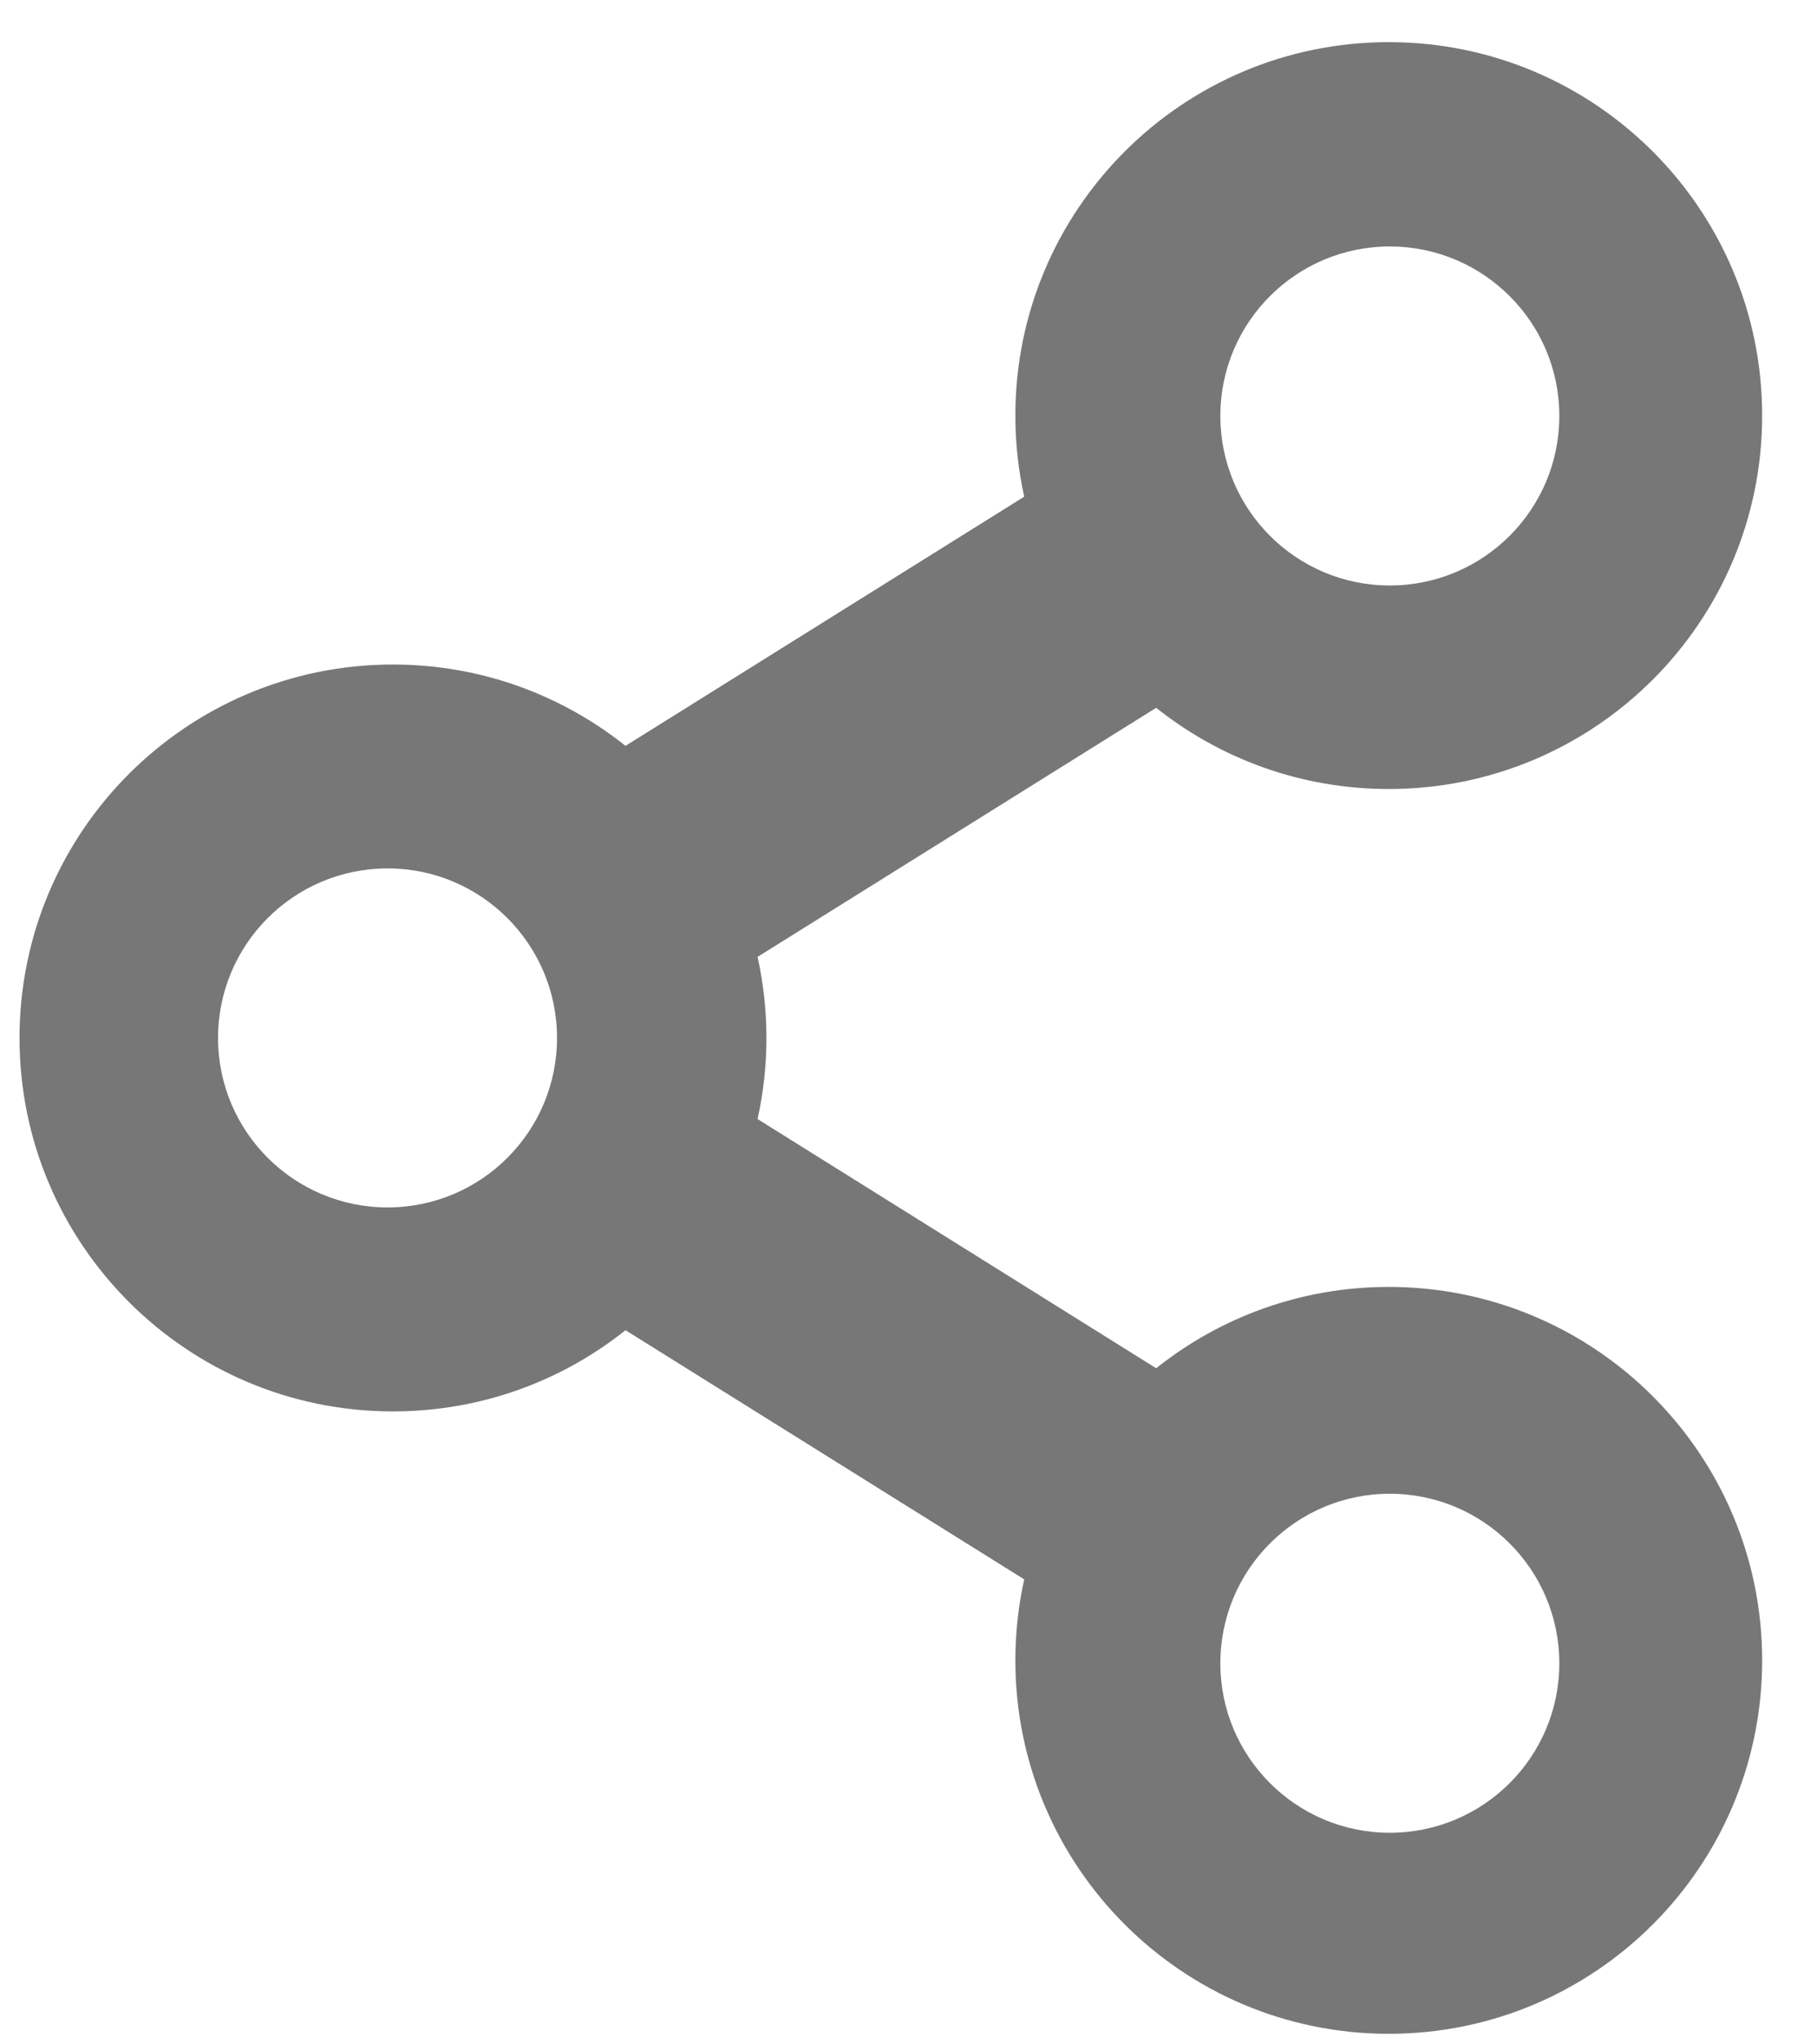 <svg width="16" height="18" viewBox="0 0 16 18" fill="none" xmlns="http://www.w3.org/2000/svg">
<path fill-rule="evenodd" clip-rule="evenodd" d="M10.181 12.047C10.743 11.599 11.454 11.331 12.229 11.331C14.045 11.331 15.517 12.803 15.517 14.619C15.517 16.435 14.045 17.907 12.229 17.907C10.413 17.907 8.941 16.435 8.941 14.619C8.941 14.379 8.967 14.14 9.019 13.906L5.508 11.712C4.946 12.16 4.235 12.427 3.46 12.427C1.645 12.427 0.172 10.955 0.172 9.139C0.172 7.323 1.645 5.851 3.46 5.851C4.235 5.851 4.946 6.119 5.508 6.567L9.019 4.373C8.968 4.143 8.941 3.904 8.941 3.659C8.941 1.843 10.413 0.371 12.229 0.371C14.045 0.371 15.517 1.843 15.517 3.659C15.517 5.475 14.045 6.947 12.229 6.947C11.454 6.947 10.743 6.679 10.181 6.232L6.671 8.425C6.775 8.896 6.775 9.383 6.671 9.853L10.181 12.047ZM12.238 5.155C13.062 5.155 13.731 4.487 13.731 3.662C13.731 2.838 13.062 2.17 12.238 2.17C11.414 2.17 10.746 2.838 10.746 3.662C10.746 4.487 11.414 5.155 12.238 5.155ZM4.905 9.139C4.905 9.963 4.237 10.631 3.413 10.631C2.588 10.631 1.92 9.963 1.92 9.139C1.92 8.315 2.588 7.646 3.413 7.646C4.237 7.646 4.905 8.315 4.905 9.139ZM12.238 16.137C13.062 16.137 13.731 15.469 13.731 14.645C13.731 13.82 13.062 13.152 12.238 13.152C11.414 13.152 10.746 13.82 10.746 14.645C10.746 15.469 11.414 16.137 12.238 16.137Z" fill="#777777"/>
</svg>
